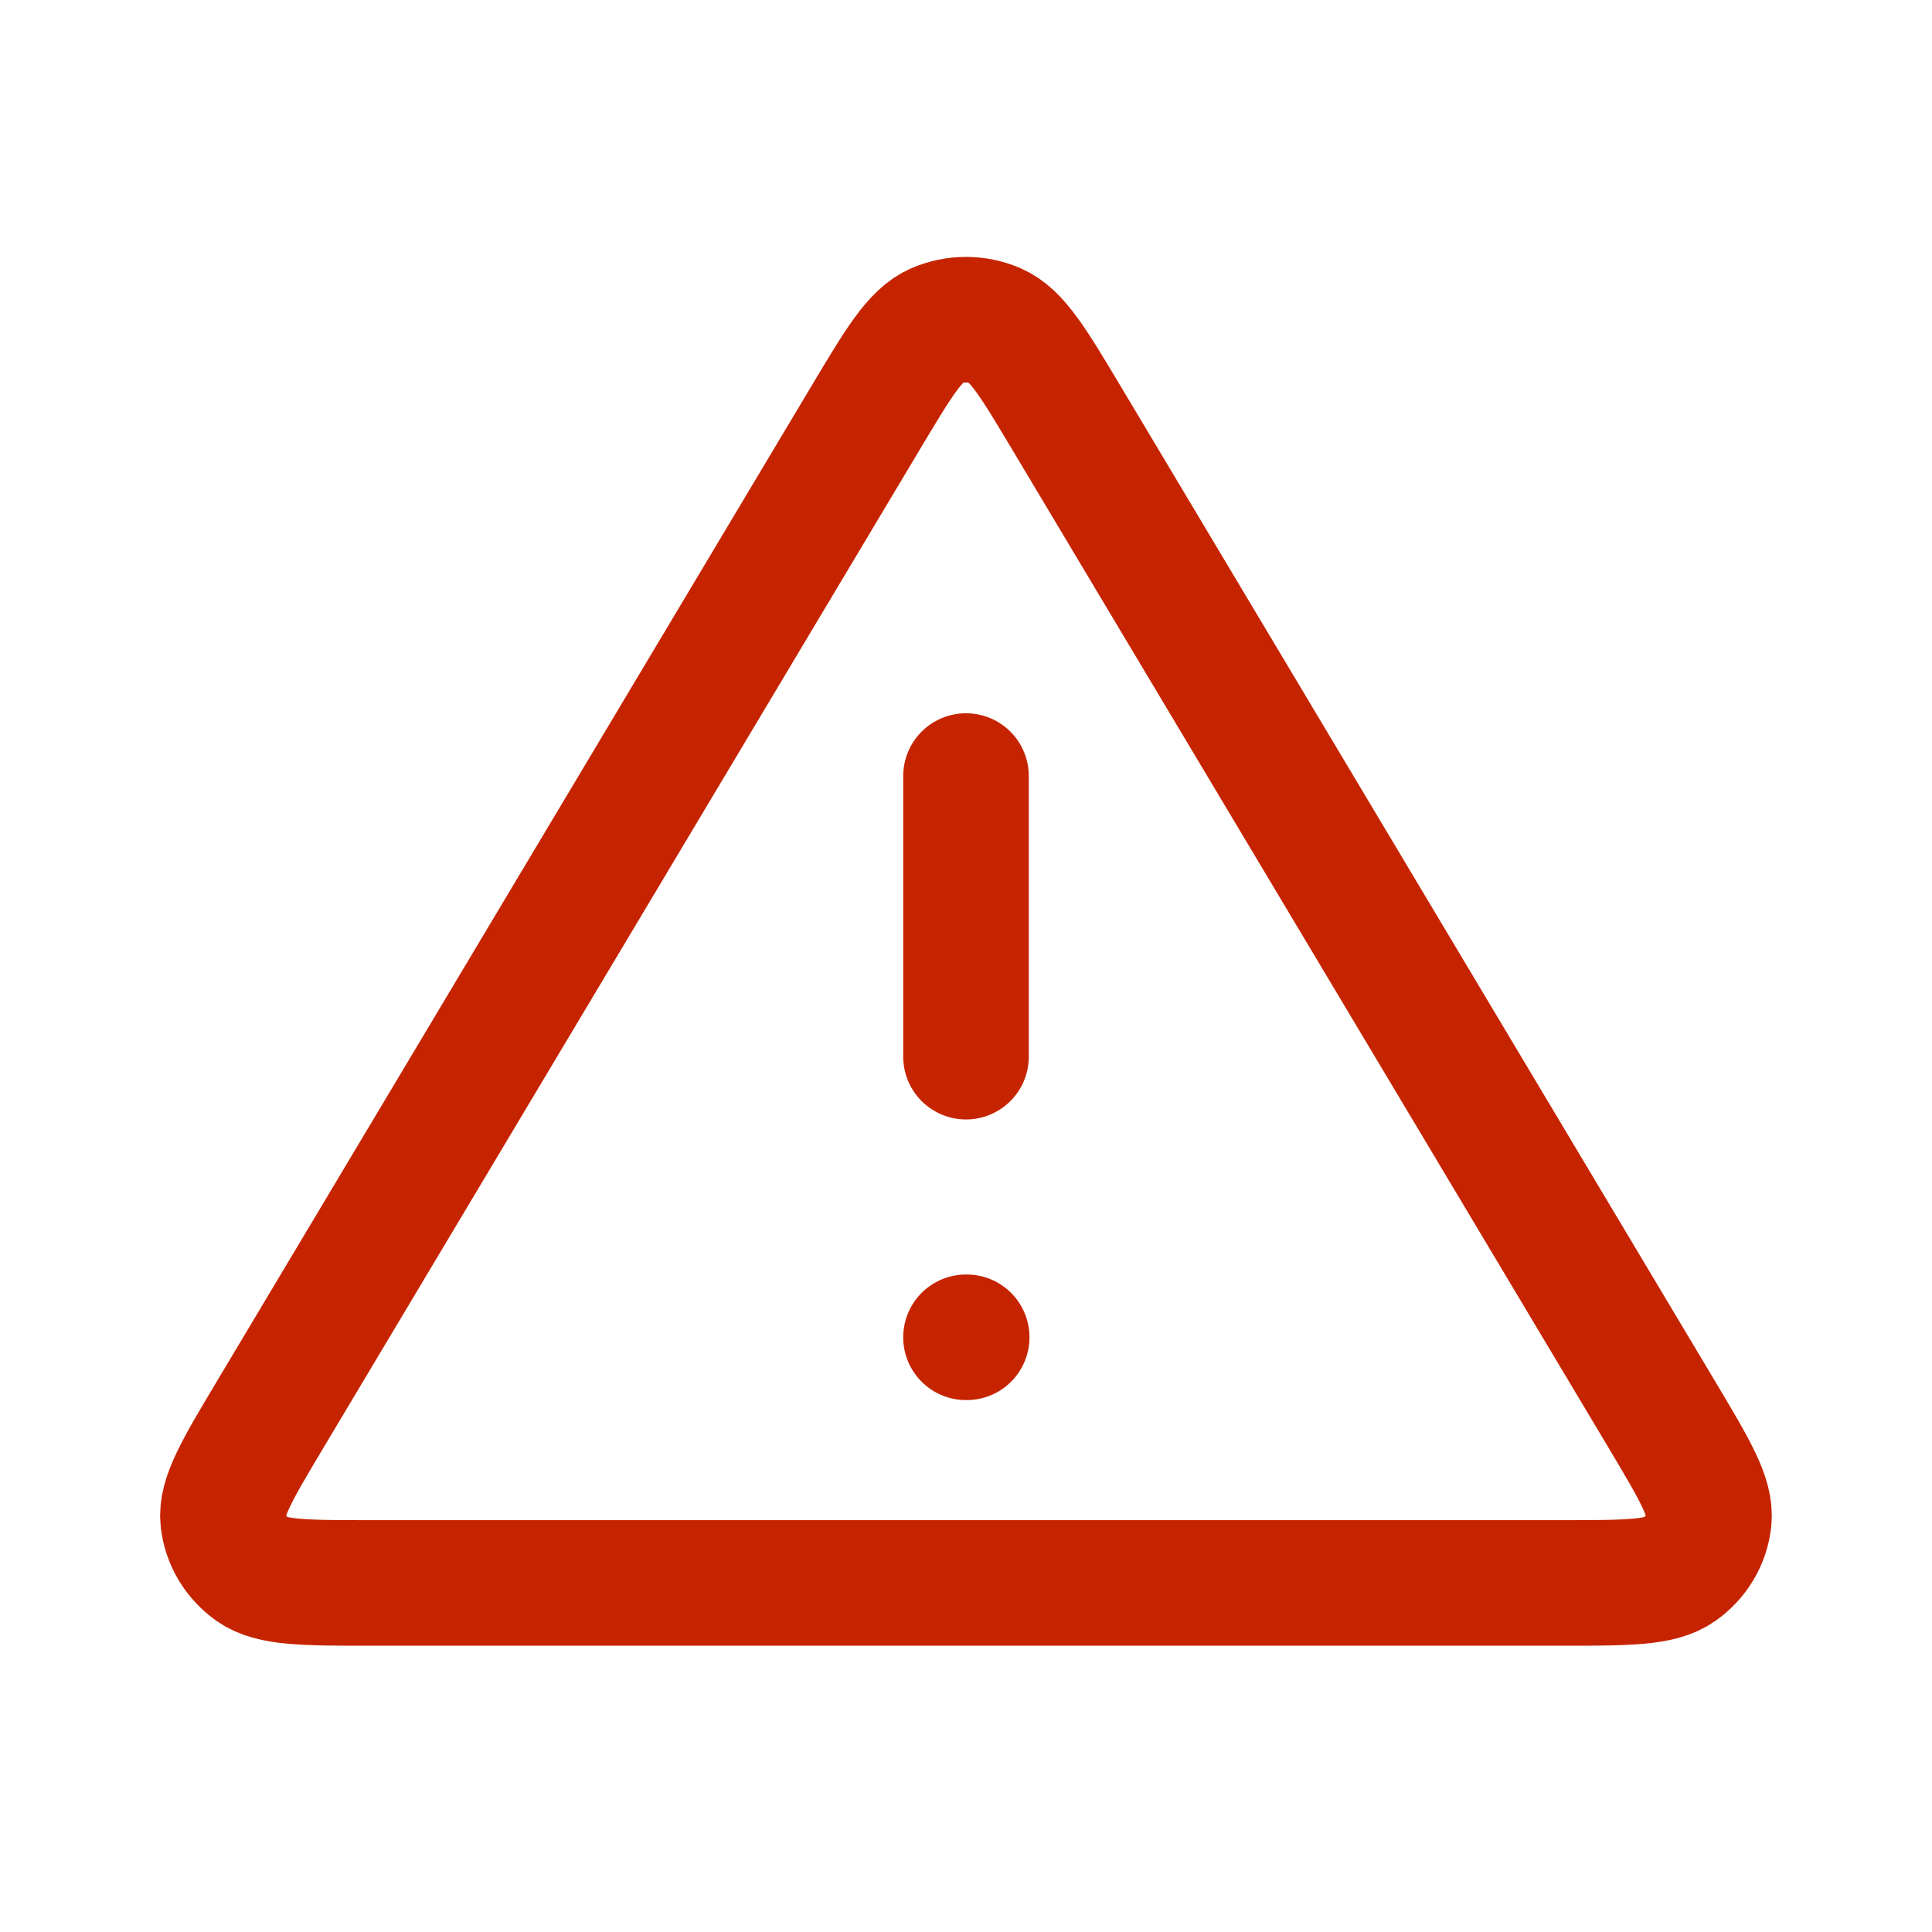 <svg width="28" height="28" viewBox="0 0 28 28" fill="none" xmlns="http://www.w3.org/2000/svg">
<path d="M14 11.247V15.314M14 19.381H14.01M12.547 6.052L3.917 20.498C3.438 21.3 3.199 21.7 3.234 22.029C3.265 22.316 3.42 22.576 3.66 22.746C3.936 22.941 4.414 22.941 5.369 22.941H22.63C23.585 22.941 24.063 22.941 24.339 22.746C24.58 22.576 24.735 22.316 24.765 22.029C24.801 21.7 24.561 21.3 24.083 20.498L15.453 6.052C14.976 5.254 14.737 4.855 14.426 4.721C14.155 4.604 13.845 4.604 13.573 4.721C13.262 4.855 13.024 5.254 12.547 6.052Z" stroke="#C62400" stroke-width="1.82" stroke-linecap="round" stroke-linejoin="round"/>
</svg>
